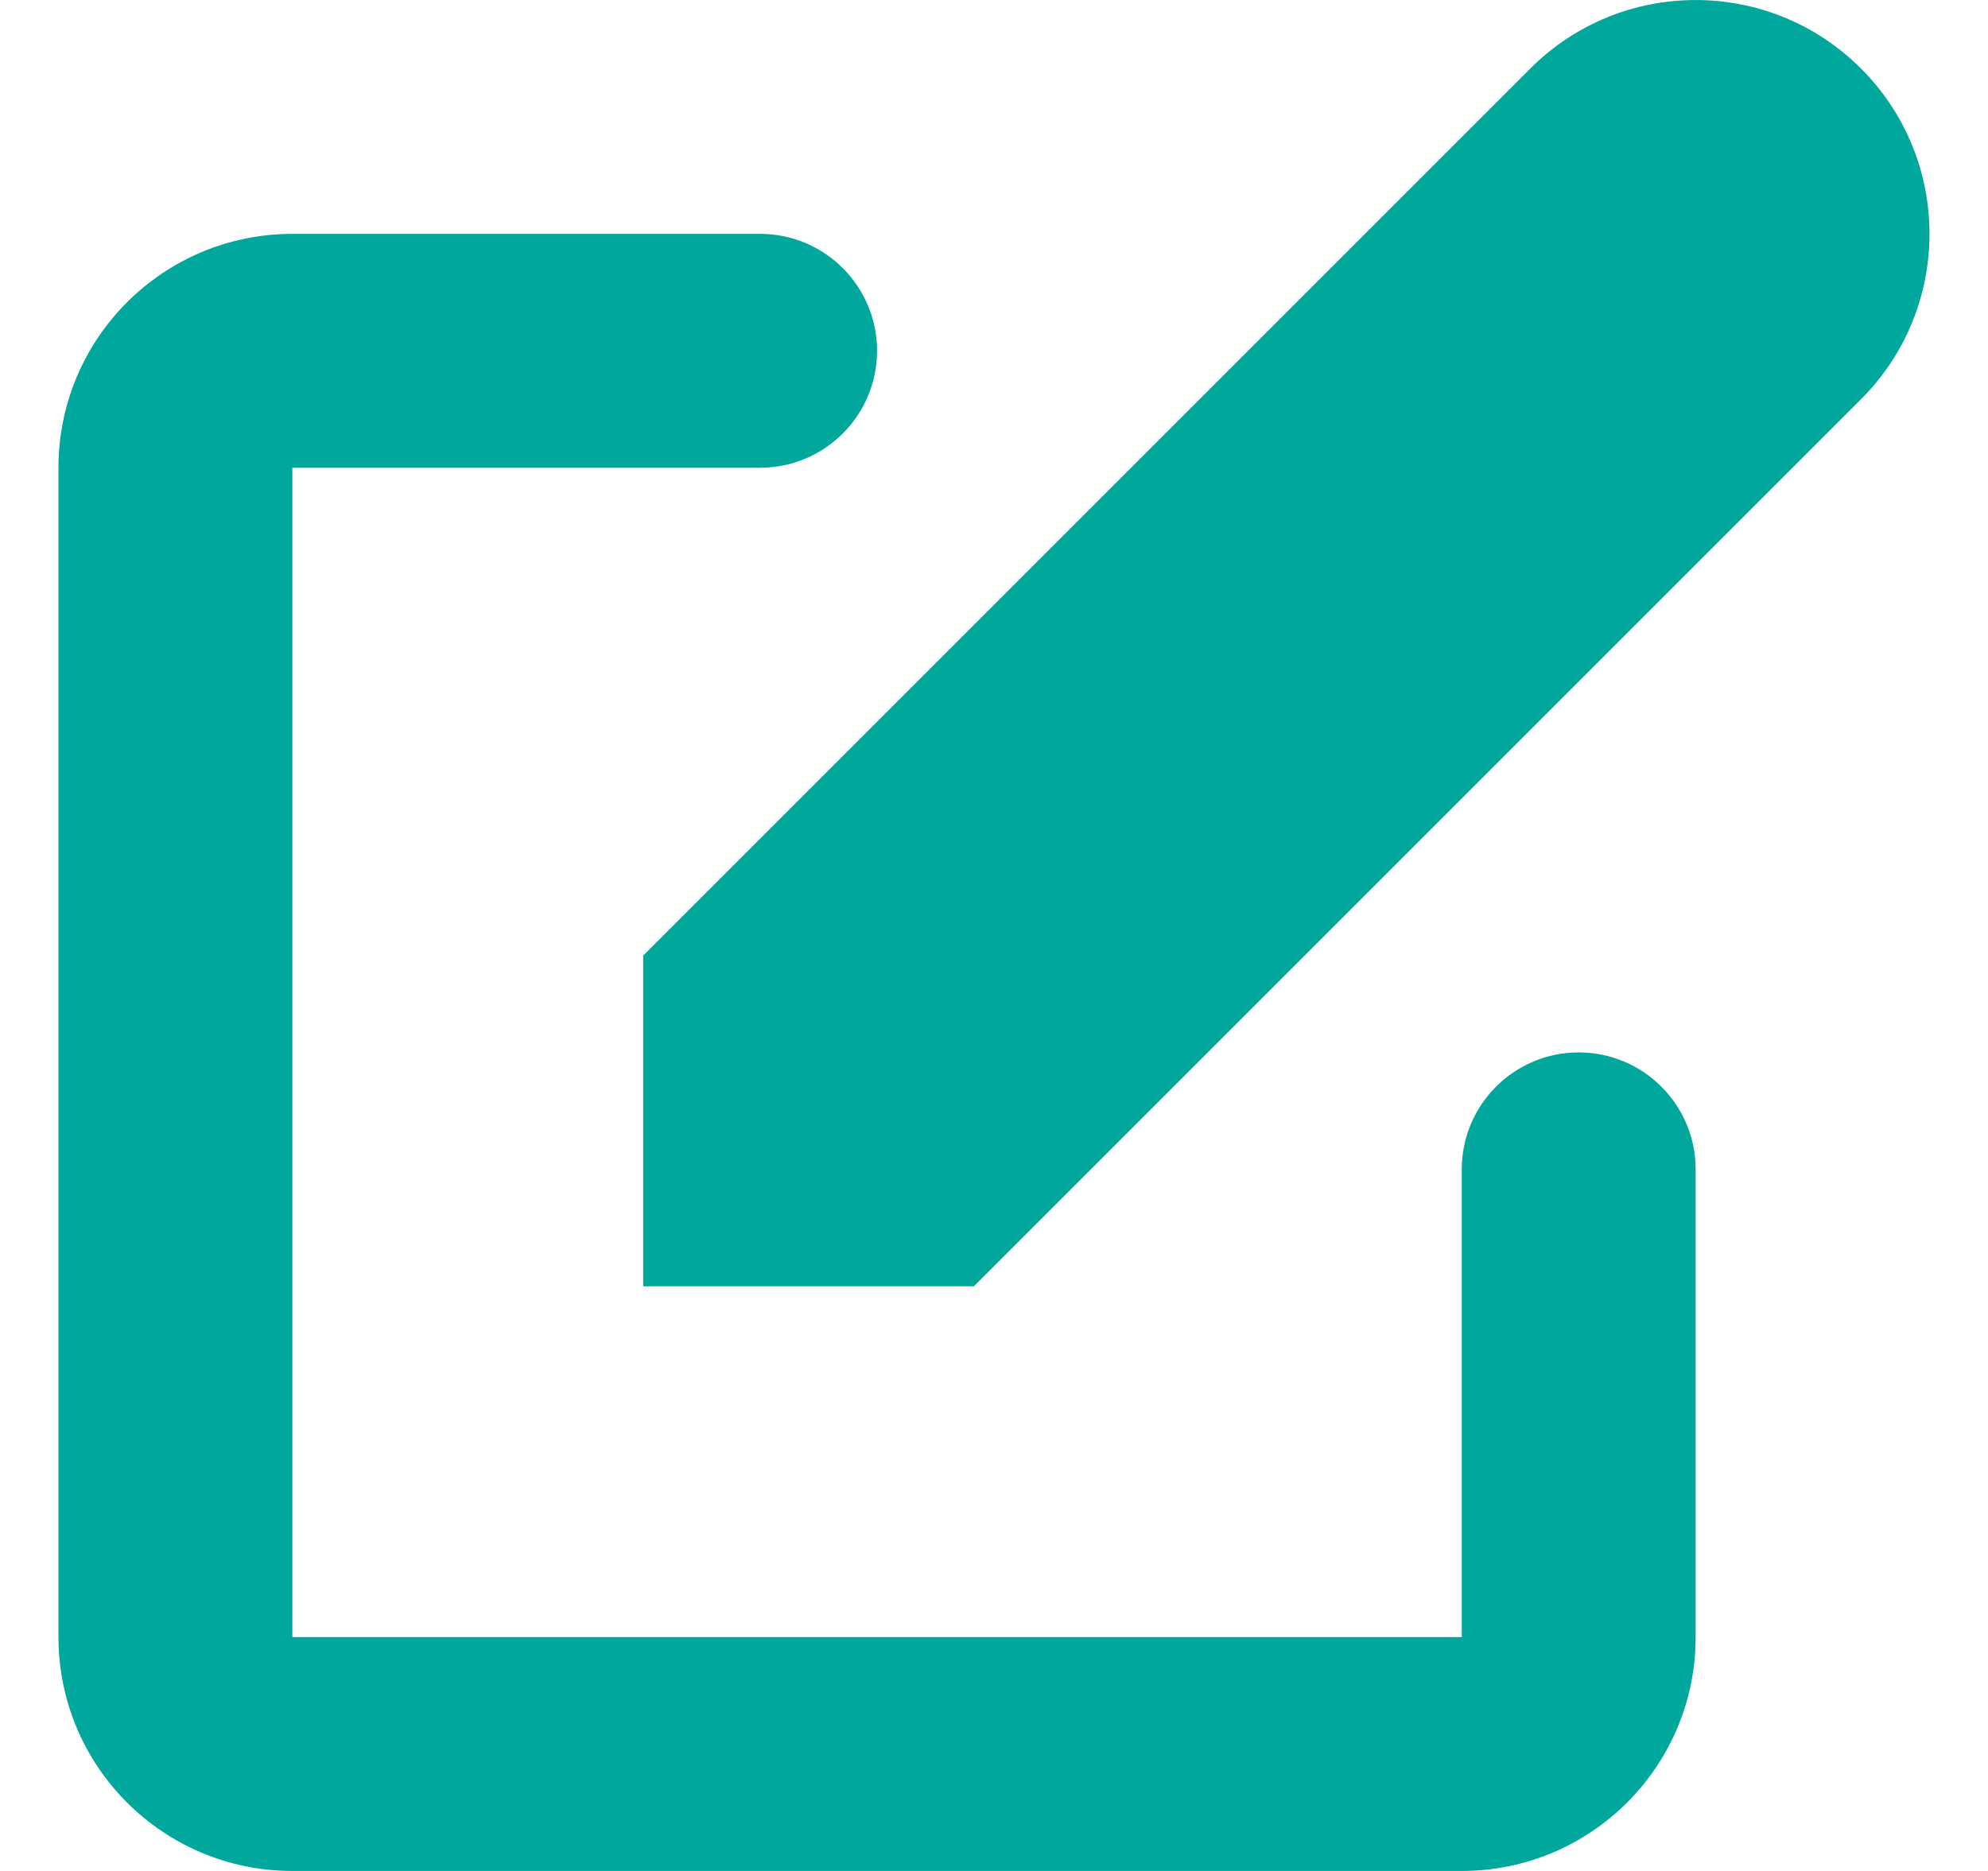 <svg width="17" height="16" viewBox="0 0 17 16" fill="none" xmlns="http://www.w3.org/2000/svg">
<path d="M15.914 0.586C15.133 -0.195 13.867 -0.195 13.086 0.586L5.5 8.172V11H8.328L15.914 3.414C16.695 2.633 16.695 1.367 15.914 0.586Z" fill="#00A79D"/>
<path fill-rule="evenodd" clip-rule="evenodd" d="M0.5 4C0.5 2.895 1.395 2 2.5 2H6.5C7.052 2 7.5 2.448 7.5 3C7.5 3.552 7.052 4 6.5 4H2.5V14H12.5V10C12.5 9.448 12.948 9 13.5 9C14.052 9 14.5 9.448 14.5 10V14C14.5 15.105 13.605 16 12.5 16H2.5C1.395 16 0.5 15.105 0.5 14V4Z" fill="#00A79D"/>
</svg>

